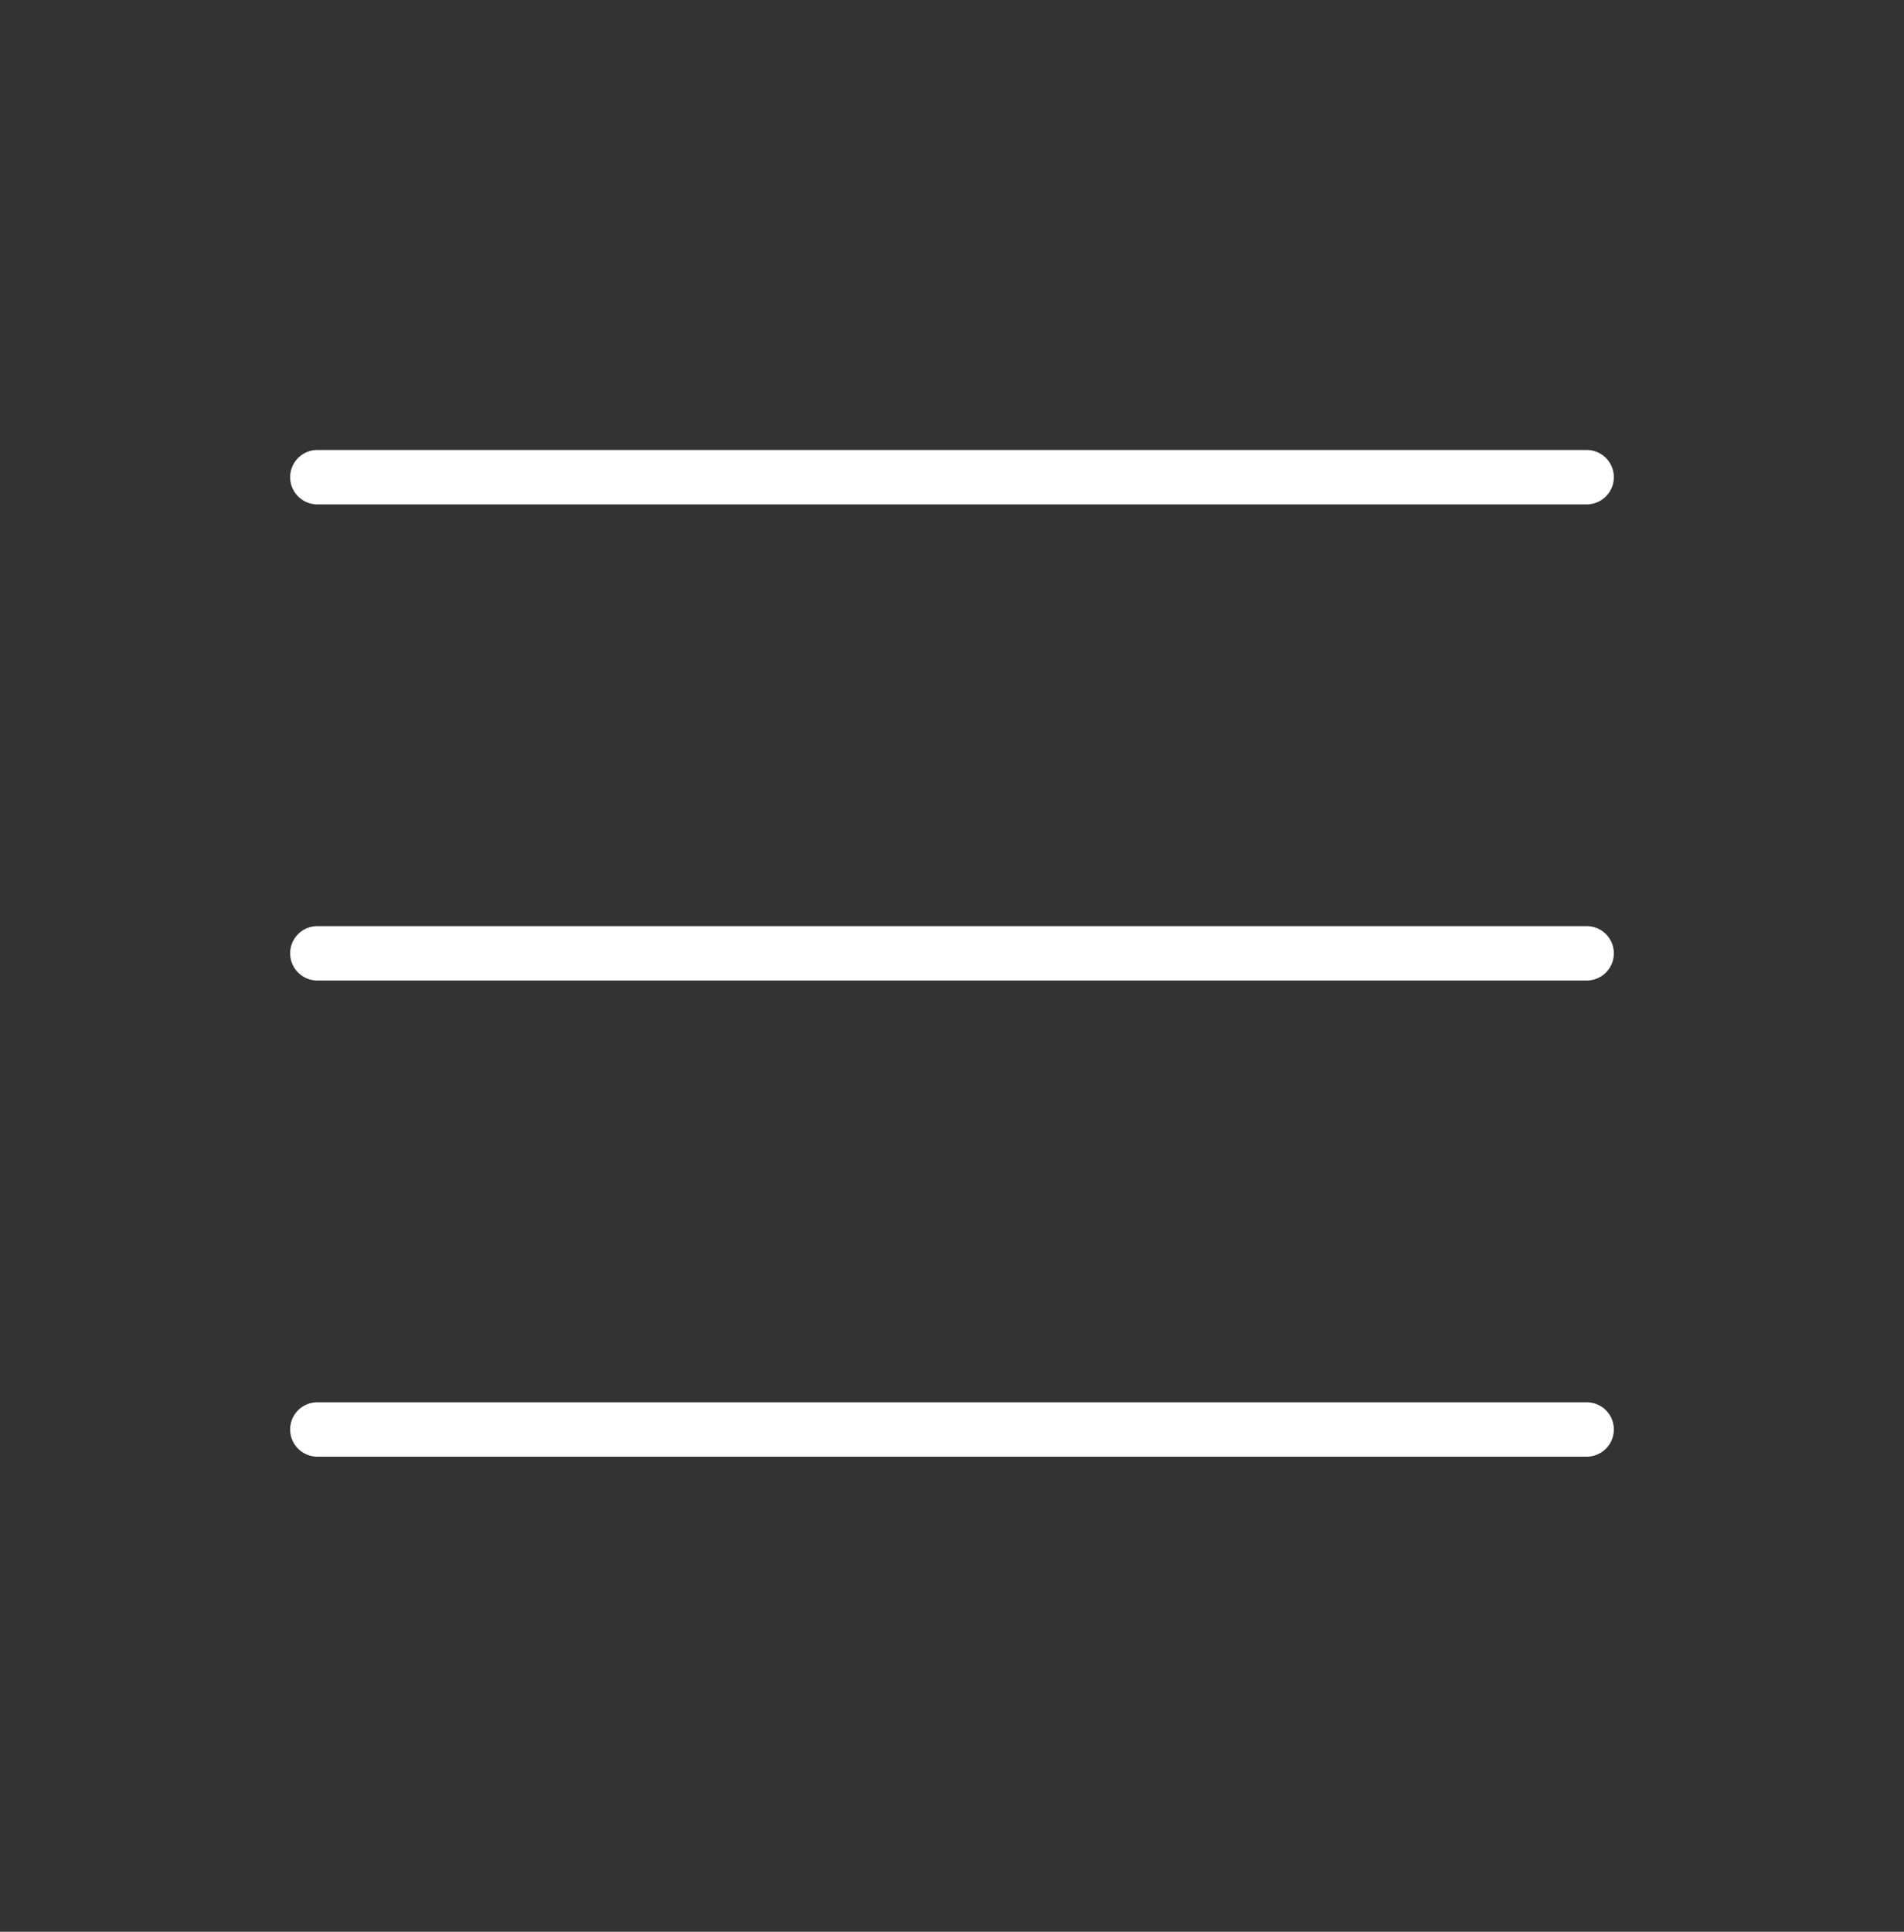 <?xml version="1.0" encoding="UTF-8"?> <svg xmlns="http://www.w3.org/2000/svg" width="70" height="71" viewBox="0 0 70 71" fill="none"><rect x="0" y="0" width="70" height="71" fill="#333333" stroke="none"/><path d="M11.667 17.538H58.333M11.667 35.038H58.333M11.667 52.538H58.333" stroke="white" stroke-width="2" stroke-linecap="round" stroke-linejoin="round"></path></svg> 